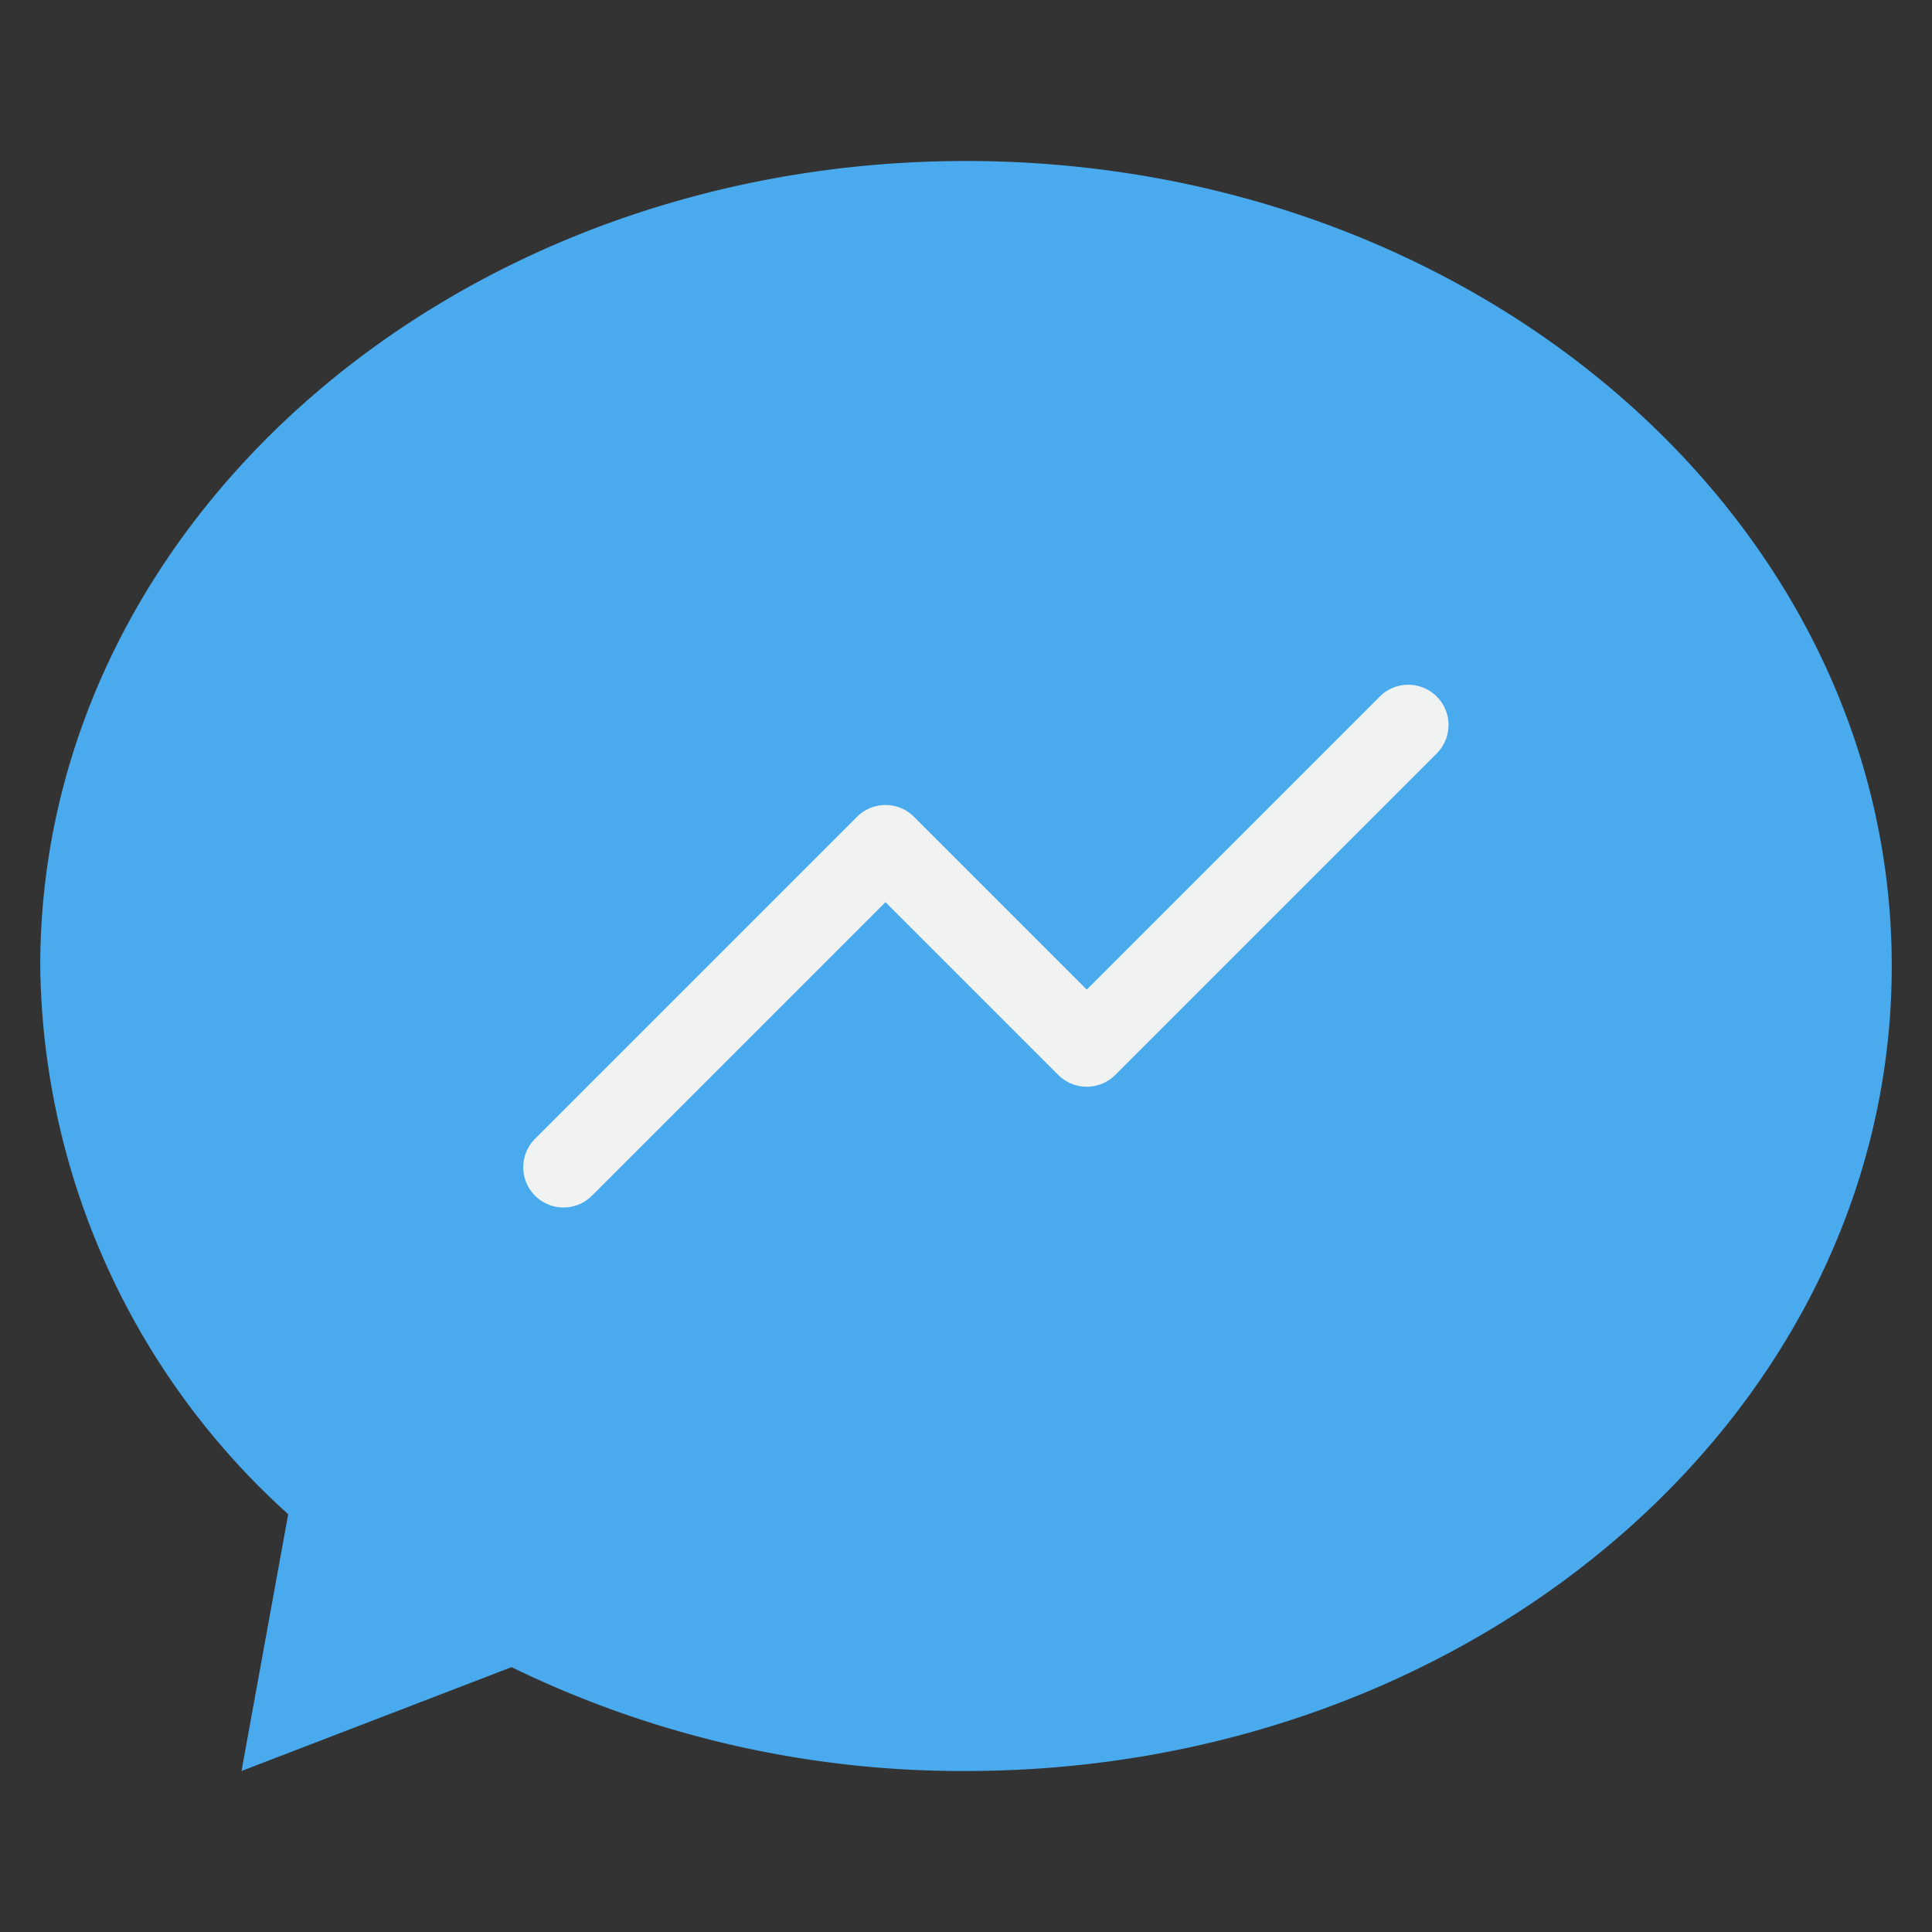<?xml version="1.0" ?><svg height="48" viewBox="0 0 48 48" width="48" xmlns="http://www.w3.org/2000/svg"><rect x="0" y="0" width="48" height="48" fill="#333333" stroke="none"/><defs><style>.cls-1{fill:#49aaee;}.cls-2{fill:#f1f2f2;}</style></defs><title/><g data-name="9-Messager" id="_9-Messager"><g data-name="&lt;Group&gt;" id="_Group_"><path class="cls-1" d="M24,4c12.7,0,23,8.95,23,20S36.7,44,24,44a25.538,25.538,0,0,1-11.29-2.58L6,44l1.16-6.38A18.615,18.615,0,0,1,1,24C1,12.95,11.3,4,24,4Z"/></g><path class="cls-2" d="M14,30a1,1,0,0,1-.707-1.707l8-8a1,1,0,0,1,1.414,0L27,24.586l7.293-7.293a1,1,0,0,1,1.414,1.414l-8,8a1,1,0,0,1-1.414,0L22,22.414l-7.293,7.293A1,1,0,0,1,14,30Z"/></g></svg>